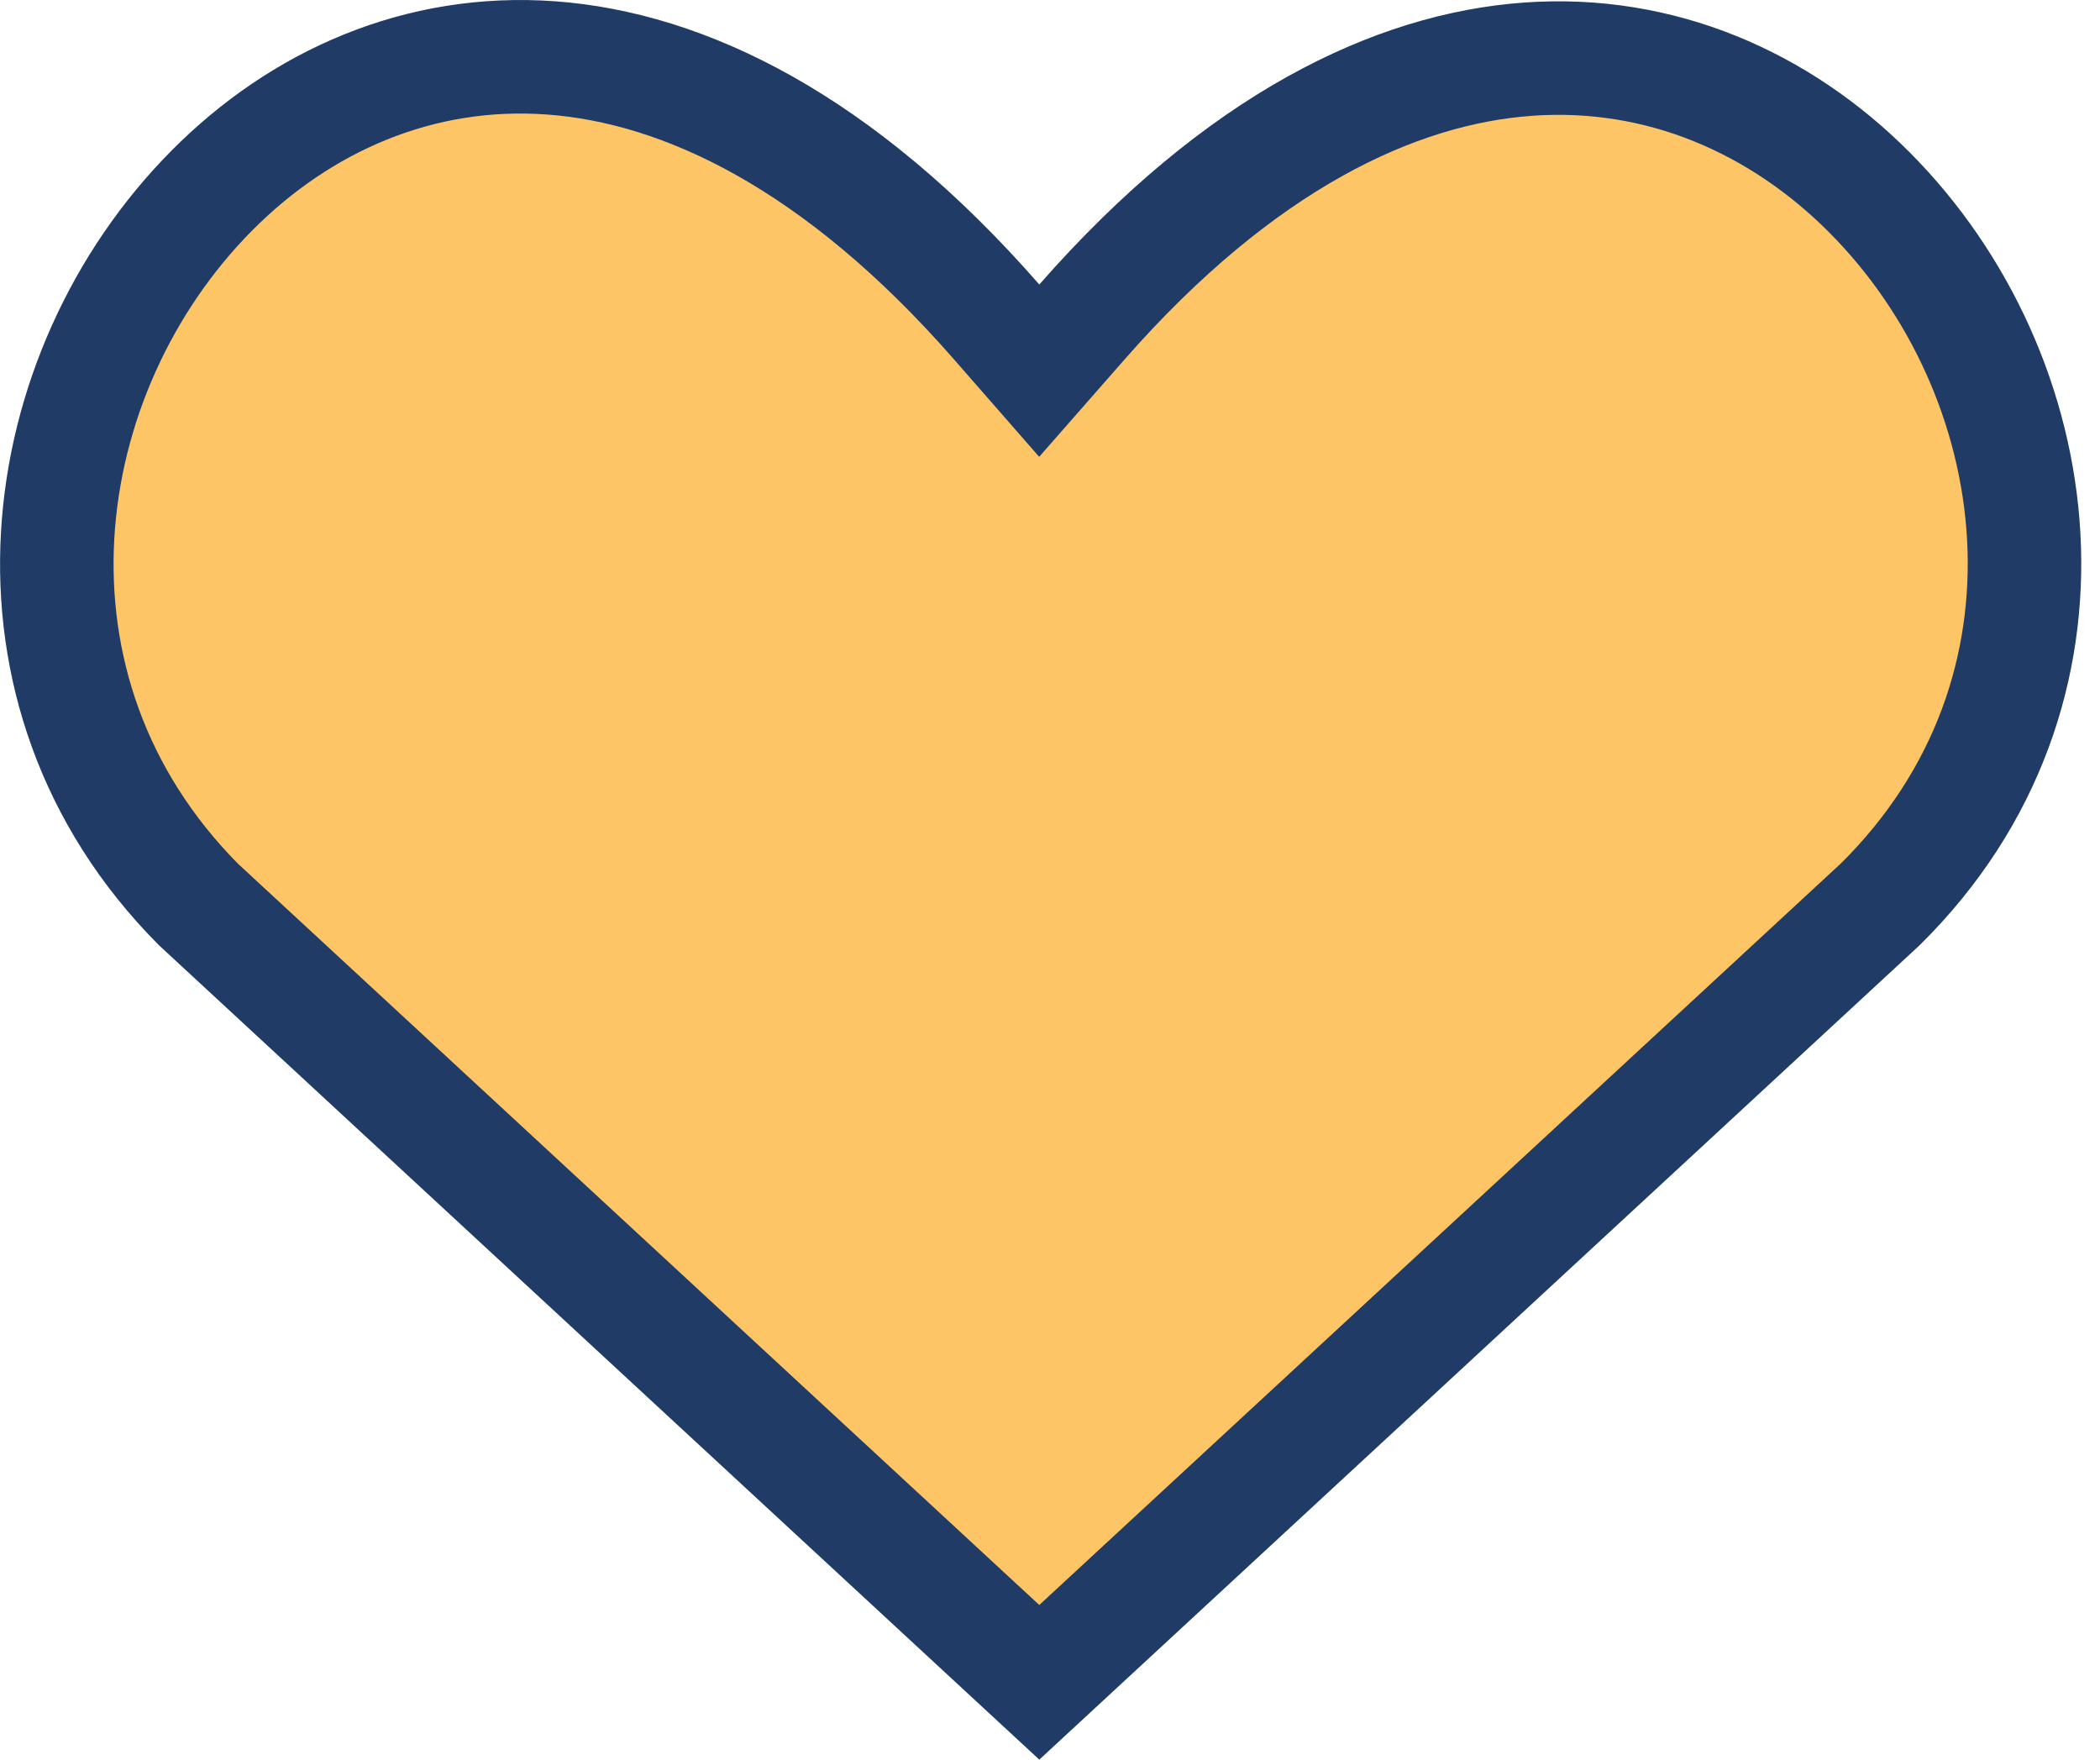 <svg width="74" height="62" viewBox="0 0 74 62" fill="none" xmlns="http://www.w3.org/2000/svg">
<path d="M7.459 6.72C10.587 3.566 14.771 1.697 19.432 2.041C24.095 2.385 29.547 4.971 35.118 11.341L36.621 13.06L38.127 11.343C43.696 4.994 49.161 2.421 53.845 2.085C58.528 1.749 62.736 3.626 65.878 6.781C72.254 13.184 73.87 24.346 66.255 31.865L36.623 59.275L6.995 31.87C-0.513 24.31 1.112 13.12 7.459 6.72Z" fill="#FEC566" stroke="#203B66" stroke-width="4"/>
</svg>
